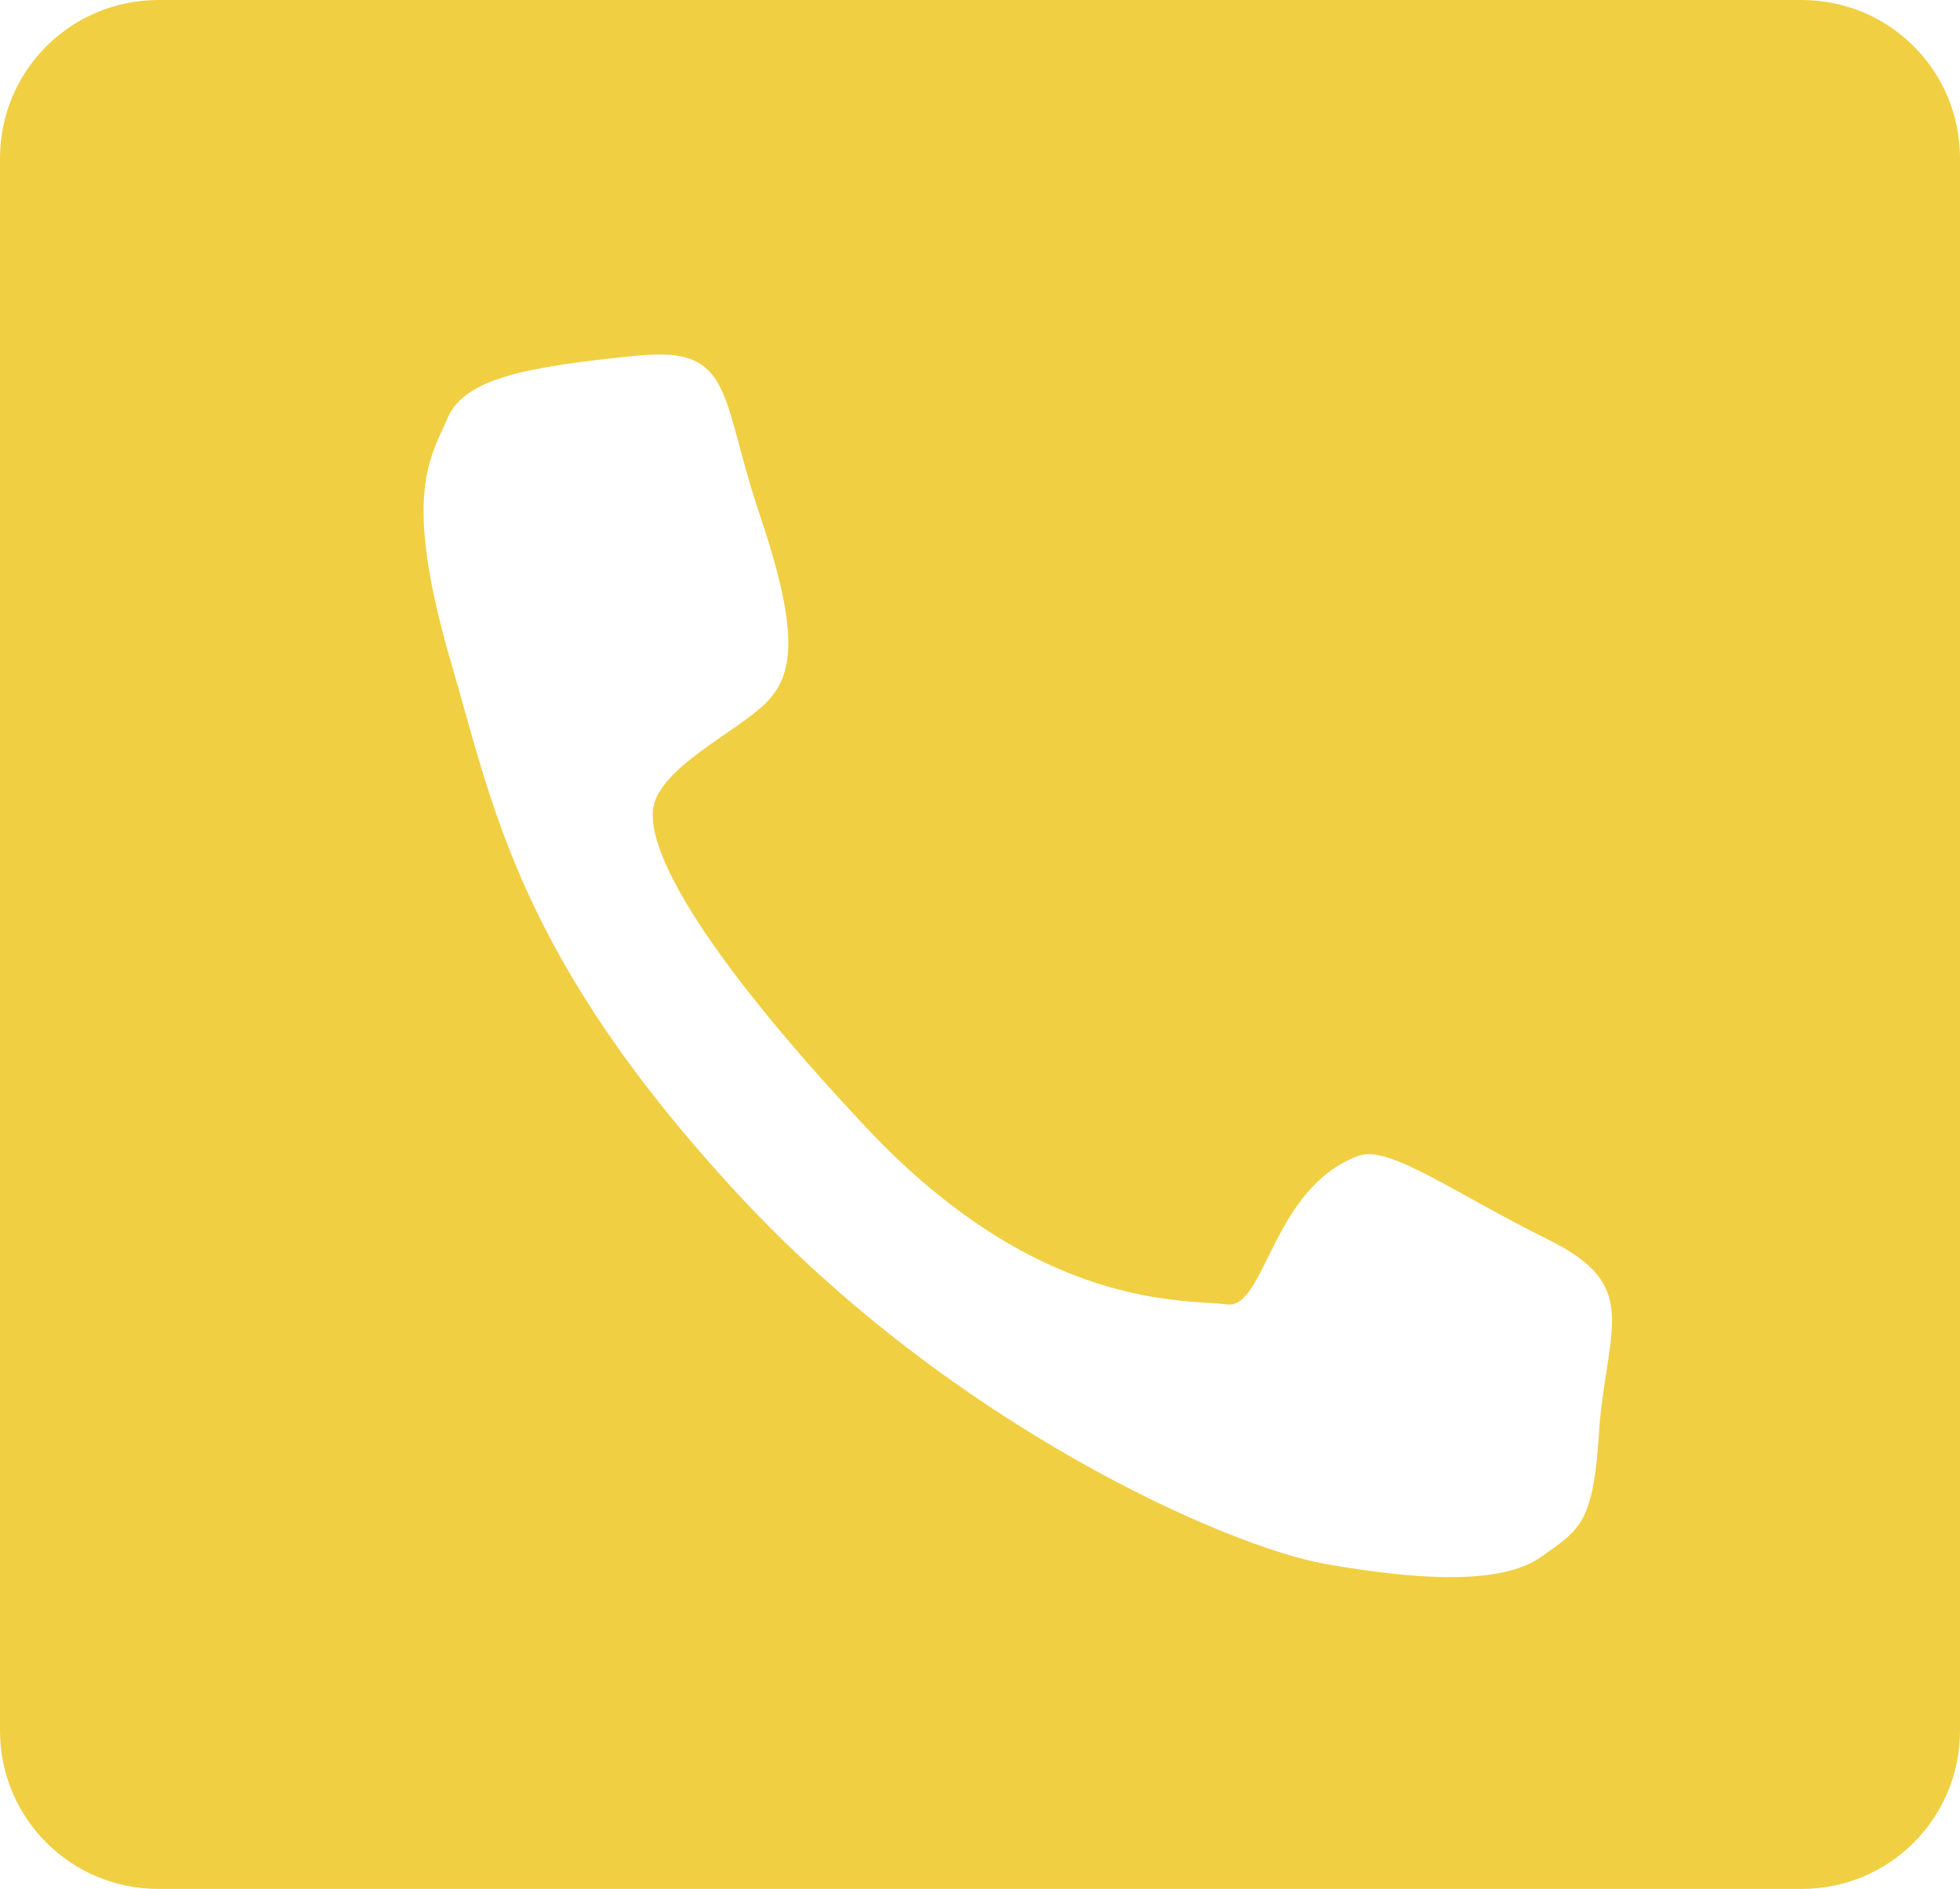 <?xml version="1.0" encoding="UTF-8" standalone="no"?>
<svg
   xmlns:dc="http://purl.org/dc/elements/1.1/"
   xmlns:cc="http://creativecommons.org/ns#"
   xmlns:rdf="http://www.w3.org/1999/02/22-rdf-syntax-ns#"
   xmlns:svg="http://www.w3.org/2000/svg"
   xmlns="http://www.w3.org/2000/svg"
   id="svg4599"
   version="1.1"
   viewBox="0 0 11.718 11.292"
   height="11.292mm"
   width="11.718mm">
  <defs
     id="defs4593" />
  <g
     transform="translate(-90.525,-133.36)"
     id="layer1">
    <path
       id="rect4574"
       d="m 91.473,133.36 c -0.525,0 -0.948,0.422 -0.948,0.947 v 9.397 c 0,0.525 0.423,0.947 0.948,0.947 h 9.823 c 0.525,0 0.947,-0.422 0.947,-0.947 v -9.397 c 0,-0.525 -0.422,-0.947 -0.947,-0.947 z m 3.049,2.12 c 0.379,0.028 0.335,0.335 0.545,0.956 0.24,0.71 0.204,0.959 0.037,1.126 -0.167,0.167 -0.601,0.368 -0.668,0.602 -0.067,0.234 0.234,0.835 1.27,1.938 1.036,1.102 1.918,1.022 2.152,1.055 0.234,0.033 0.267,-0.694 0.788,-0.888 0.182,-0.068 0.571,0.222 1.136,0.501 0.543,0.269 0.363,0.501 0.306,1.102 -0.033,0.601 -0.115,0.627 -0.349,0.794 -0.234,0.167 -0.726,0.142 -1.293,0.042 -0.568,-0.1 -2.227,-0.818 -3.523,-2.225 -1.297,-1.407 -1.448,-2.299 -1.698,-3.151 -0.301,-1.024 -0.124,-1.239 -0.024,-1.473 0.1,-0.234 0.454,-0.306 1.132,-0.373 0.073,-0.007 0.137,-0.009 0.191,-0.005 z"
       style="opacity:1;fill:#f1cf42;fill-opacity:1;stroke:none;stroke-width:0.283;stroke-miterlimit:4;stroke-dasharray:none;stroke-opacity:1" />
  </g>
</svg>
